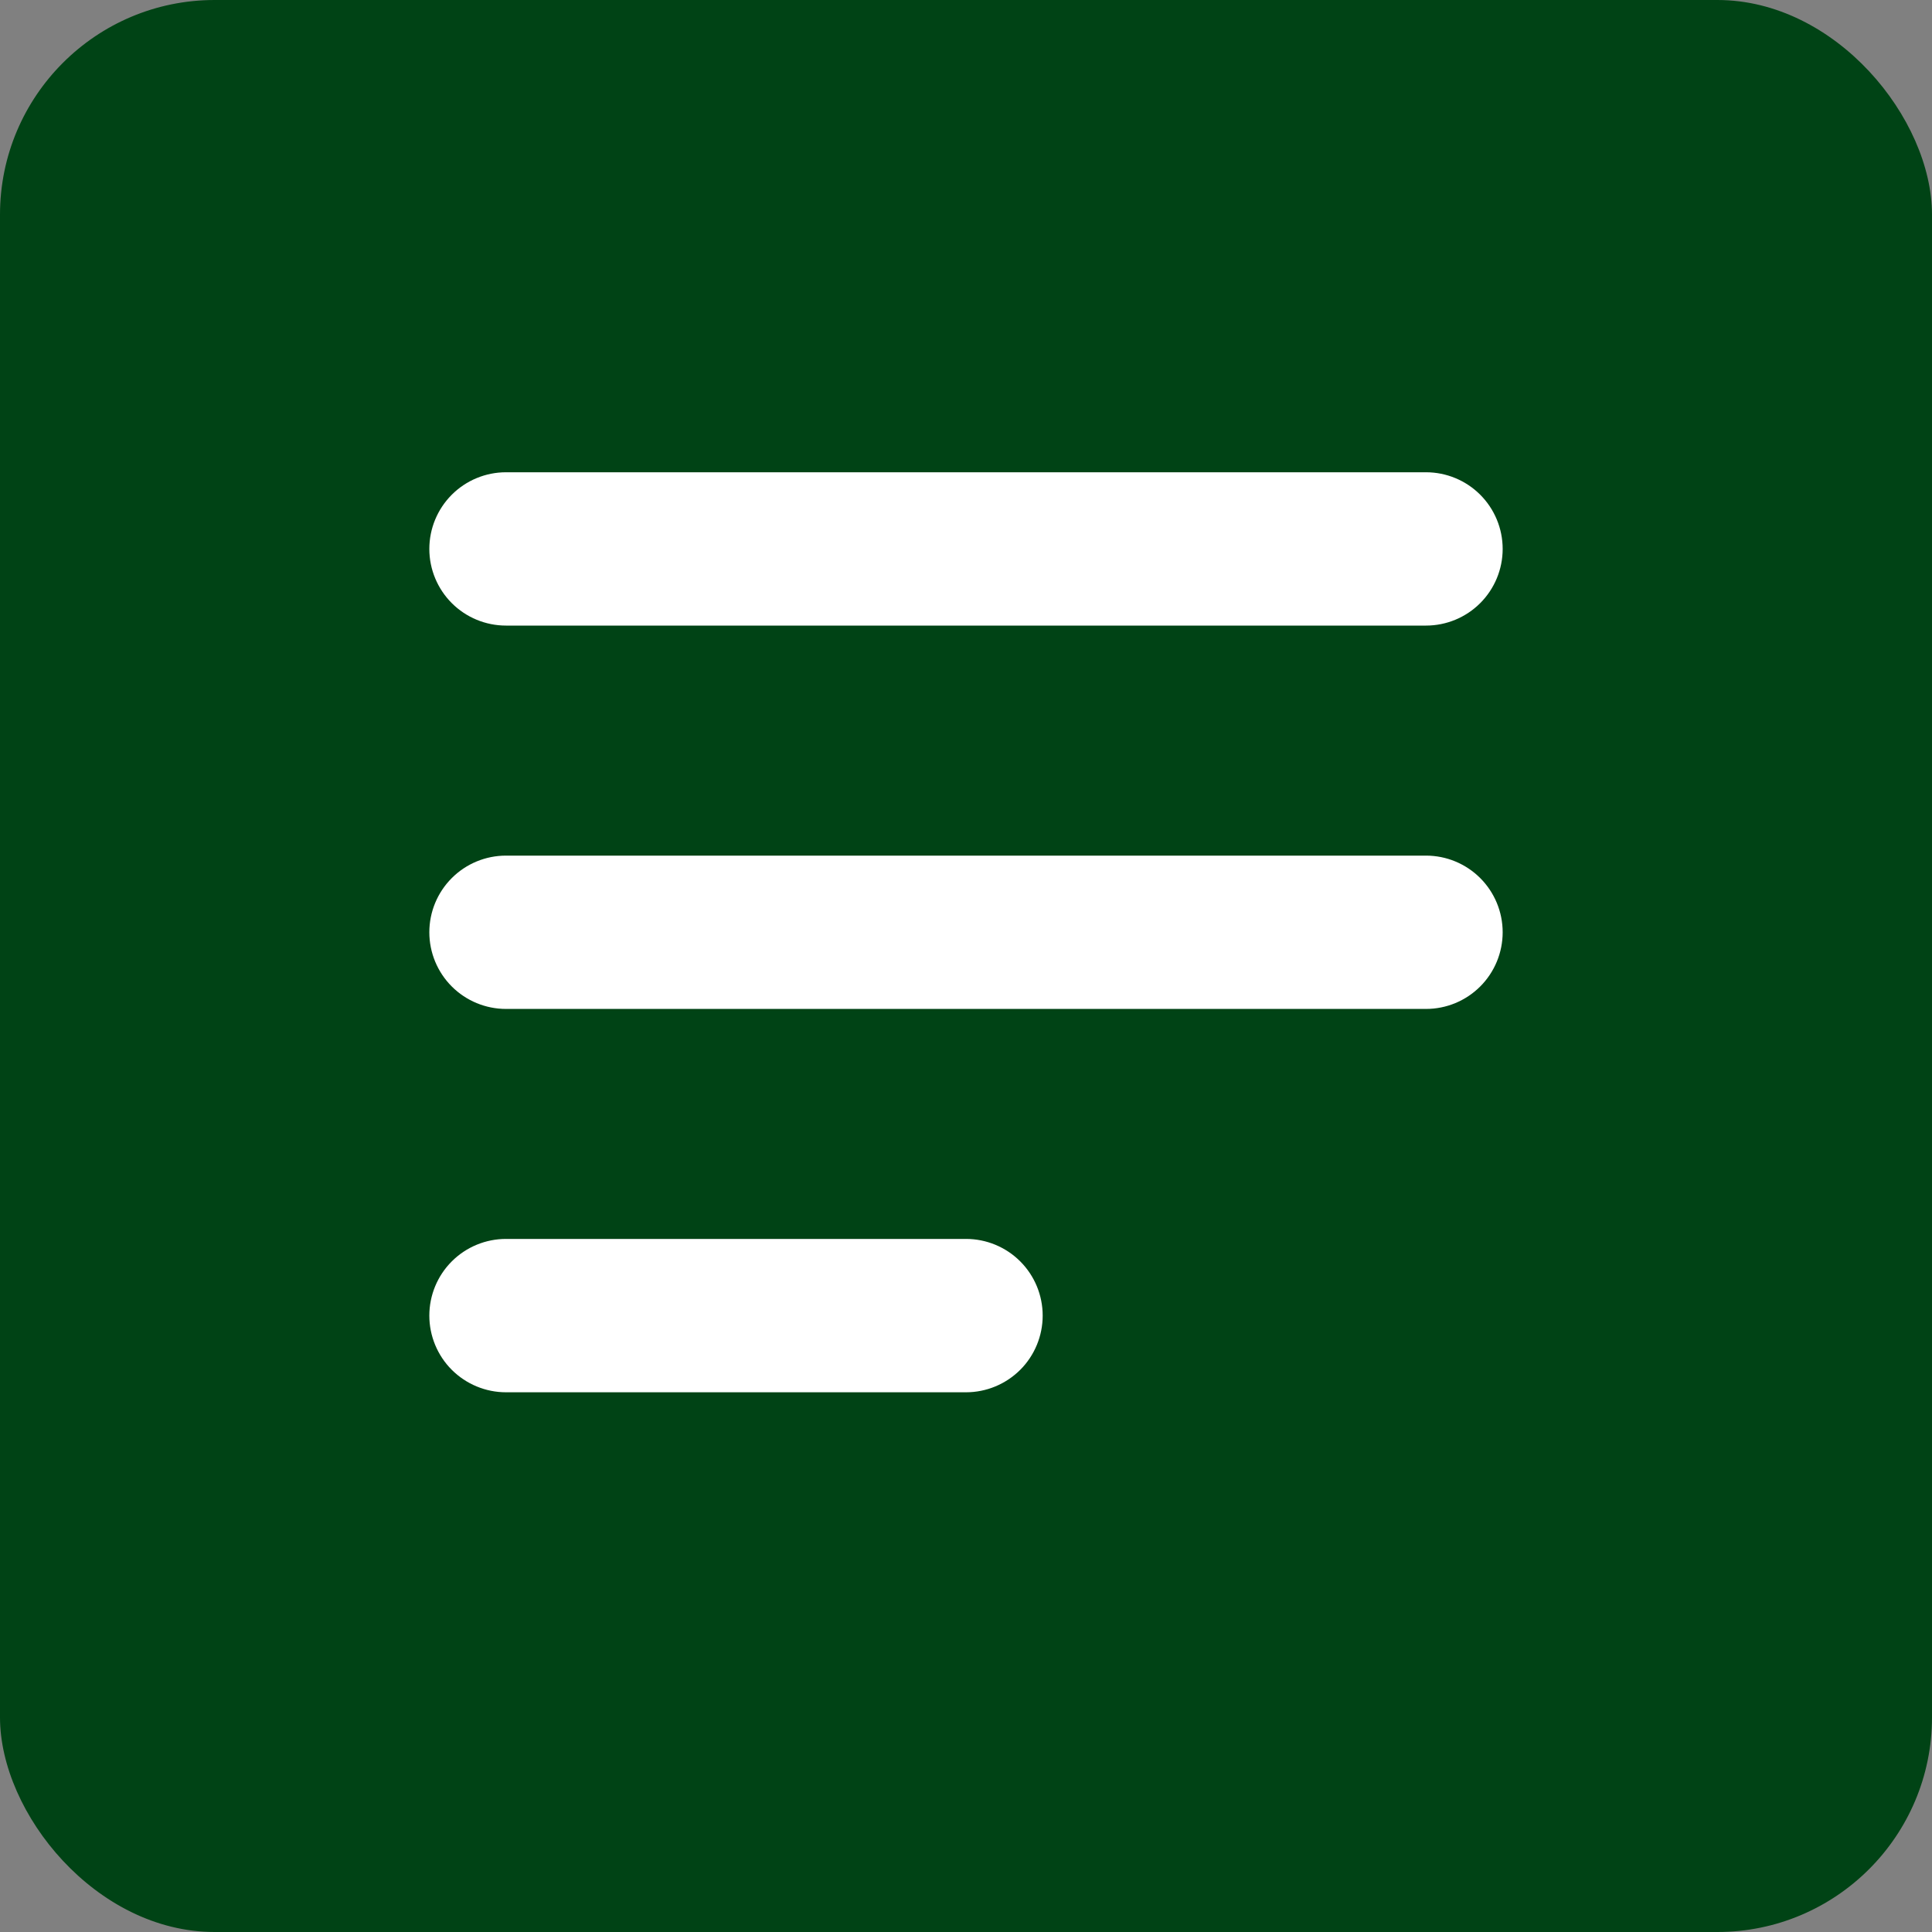 <svg xmlns="http://www.w3.org/2000/svg" width="45" height="45" viewBox="0 0 45 45" fill="none"><rect x="0" y="0" width="45" height="45" fill="#808080" stroke="none"/><rect width="45" height="45" rx="5" fill="#004315"></rect><path fill-rule="evenodd" clip-rule="evenodd" d="M10 30.643C10 30.169 10.188 29.715 10.523 29.38C10.858 29.045 11.312 28.857 11.786 28.857H22.5C22.974 28.857 23.428 29.045 23.763 29.38C24.098 29.715 24.286 30.169 24.286 30.643C24.286 31.116 24.098 31.571 23.763 31.906C23.428 32.24 22.974 32.429 22.5 32.429H11.786C11.312 32.429 10.858 32.24 10.523 31.906C10.188 31.571 10 31.116 10 30.643ZM10 12.786C10 12.312 10.188 11.858 10.523 11.523C10.858 11.188 11.312 11 11.786 11H33.214C33.688 11 34.142 11.188 34.477 11.523C34.812 11.858 35 12.312 35 12.786C35 13.259 34.812 13.713 34.477 14.048C34.142 14.383 33.688 14.571 33.214 14.571H11.786C11.312 14.571 10.858 14.383 10.523 14.048C10.188 13.713 10 13.259 10 12.786ZM10 21.714C10 21.241 10.188 20.787 10.523 20.452C10.858 20.117 11.312 19.929 11.786 19.929H33.214C33.688 19.929 34.142 20.117 34.477 20.452C34.812 20.787 35 21.241 35 21.714C35 22.188 34.812 22.642 34.477 22.977C34.142 23.312 33.688 23.5 33.214 23.5H11.786C11.312 23.5 10.858 23.312 10.523 22.977C10.188 22.642 10 22.188 10 21.714Z" fill="white"></path></svg>